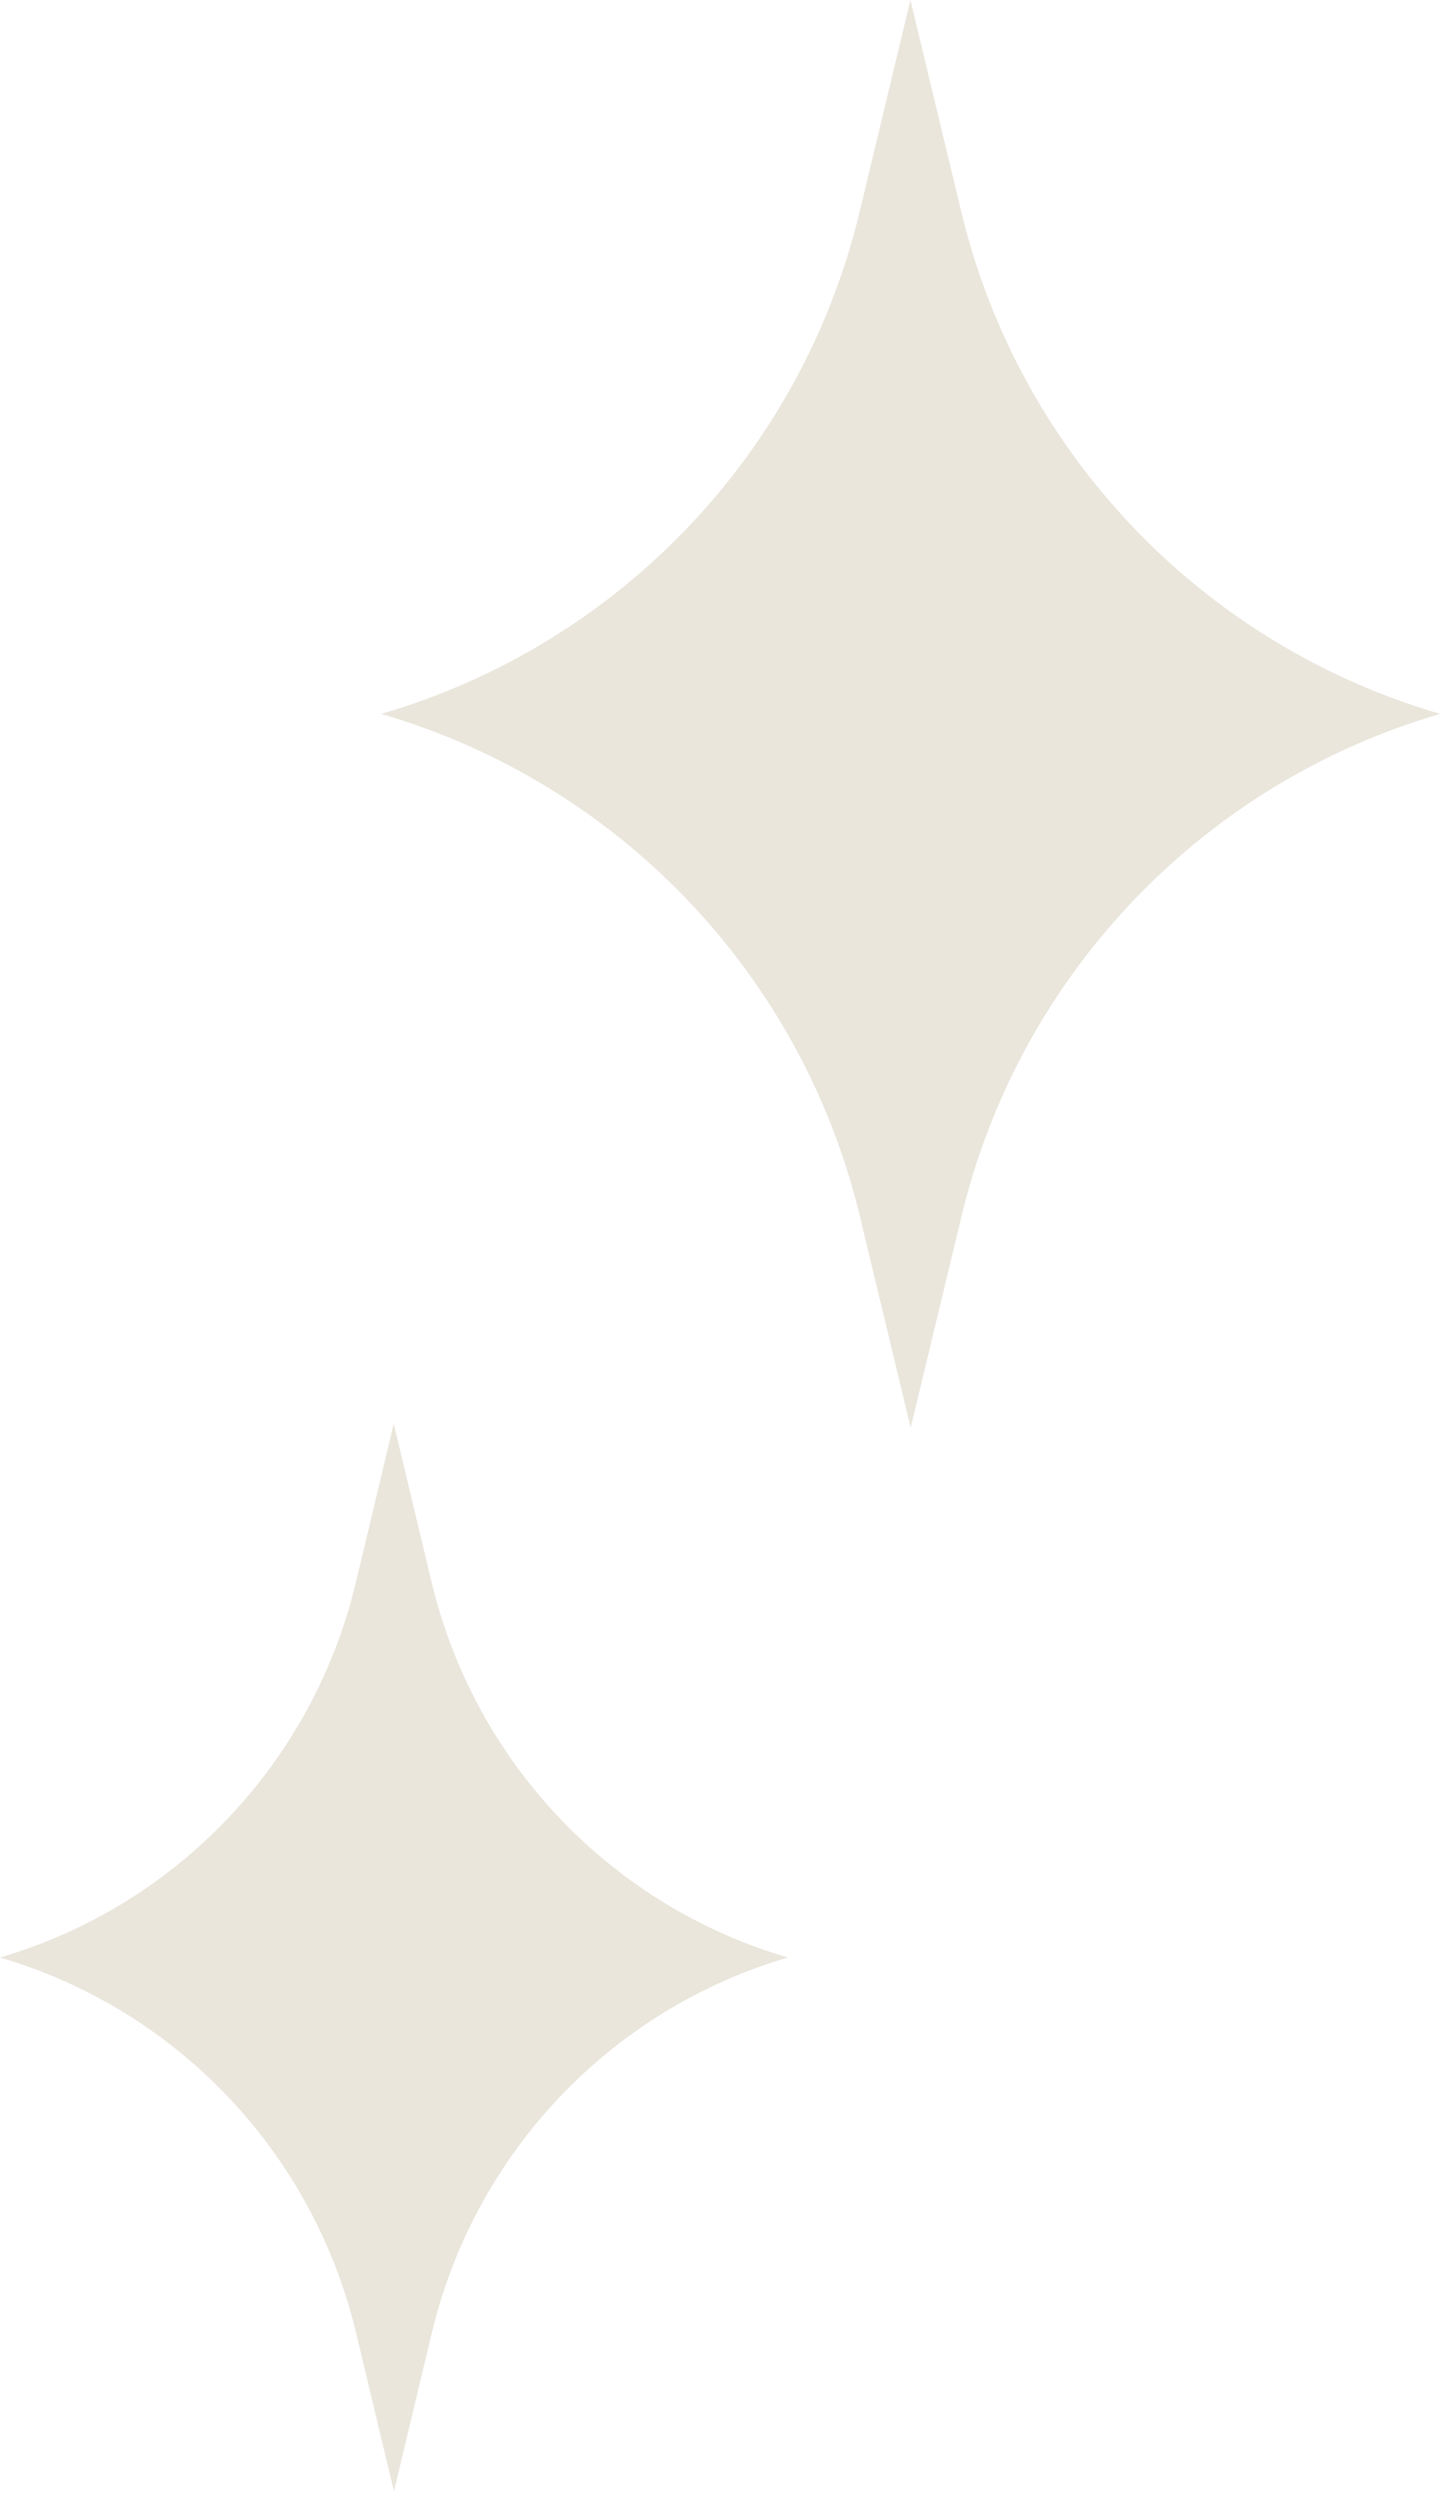 <svg width="68" height="118" viewBox="0 0 68 118" fill="none" xmlns="http://www.w3.org/2000/svg">
<g clip-path="url(#clip0_36_3460)">
<path d="M17.999 33.694C29.242 36.97 37.87 46.017 40.605 57.405L43.005 67.388L45.405 57.405C48.141 46.017 56.768 36.97 68.012 33.694C56.756 30.418 48.129 21.371 45.393 9.995L42.993 0L40.593 9.995C37.87 21.371 29.242 30.418 17.999 33.694Z" fill="#EAE6DC"/>
</g>
<g clip-path="url(#clip1_36_3460)">
<path d="M0 92.39C8.364 94.84 14.783 101.605 16.818 110.119L18.603 117.584L20.389 110.119C22.424 101.605 28.842 94.84 37.207 92.39C28.833 89.941 22.415 83.176 20.38 74.67L18.594 67.196L16.809 74.67C14.783 83.176 8.364 89.941 0 92.39Z" fill="#EAE6DC"/>
</g>
<defs>
<clipPath id="clip0_36_3460">
<rect width="50.001" height="67.4" fill="white" transform="translate(17.999)"/>
</clipPath>
<clipPath id="clip1_36_3460">
<rect width="37.198" height="50.397" fill="white" transform="translate(0 67.196)"/>
</clipPath>
</defs>
</svg>
